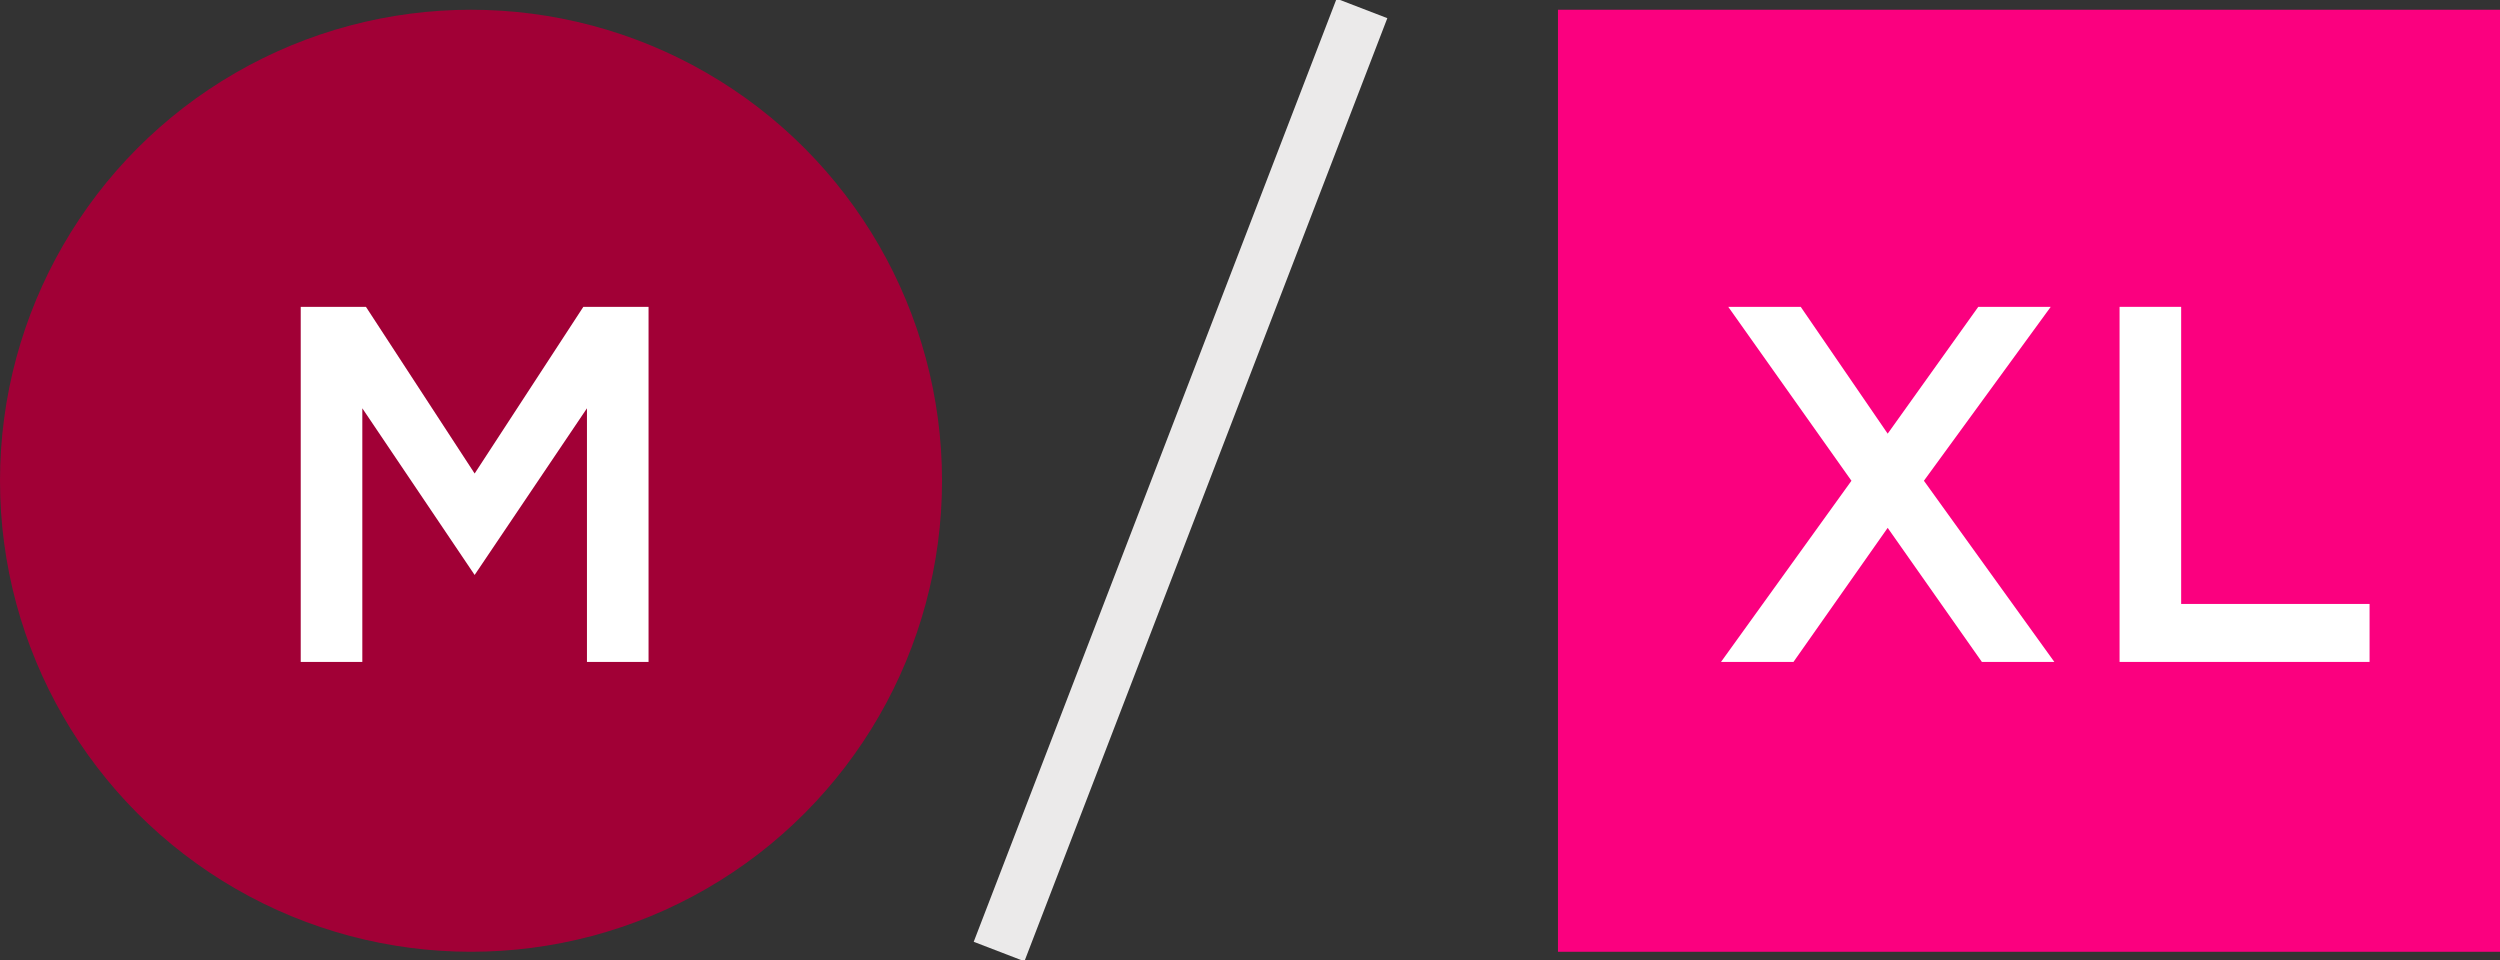 <?xml version="1.0" encoding="utf-8"?>
<!-- Generator: Adobe Illustrator 26.0.1, SVG Export Plug-In . SVG Version: 6.00 Build 0)  -->
<svg version="1.1" id="Ebene_1" xmlns="http://www.w3.org/2000/svg" xmlns:xlink="http://www.w3.org/1999/xlink" x="0px" y="0px"
	 viewBox="0 0 69 26.5" style="enable-background:new 0 0 69 26.5;" xml:space="preserve">
<rect x="0" y="0" width="69" height="26.5" fill="#333333" stroke="none"/>
<style type="text/css">
	.st0{fill:#FB007F;}
	.st1{enable-background:new    ;}
	.st2{fill:#FFFFFF;}
	.st3{fill:#EBEAEA;}
	.st4{fill:#A10036;}
</style>
<g id="Gruppe_985" transform="translate(-850 -707.731)">
	<g id="Gruppe_964" transform="translate(893 708)">
		<g id="Rechteck_2098">
			<rect y="0" class="st0" width="26" height="26"/>
		</g>
		<g class="st1">
			<path class="st2" d="M11.7,18l-2.6-3.7L6.5,18h-2l3.6-5L4.7,8.2h2l2.4,3.5l2.5-3.5h2L10.1,13l3.6,5H11.7z"/>
			<path class="st2" d="M15.5,8.2h1.7v8.2h5.2V18h-6.9V8.2z"/>
		</g>
	</g>
	<g id="Pfad_422">
		
			<rect x="869.1" y="720.2" transform="matrix(0.359 -0.933 0.933 0.359 -107.079 1286.043)" class="st3" width="27.9" height="1.5"/>
	</g>
	<g id="Gruppe_959" transform="translate(850 708)">
		<g id="Gruppe_969">
			<g id="Ellipse_110">
				<circle class="st4" cx="13" cy="13" r="13"/>
			</g>
			<g class="st1">
				<path class="st2" d="M13.1,15.6L13.1,15.6L10,11v7H8.3V8.2h1.8l3,4.6l3-4.6h1.8V18h-1.7v-7L13.1,15.6z"/>
			</g>
		</g>
	</g>
</g>
</svg>
